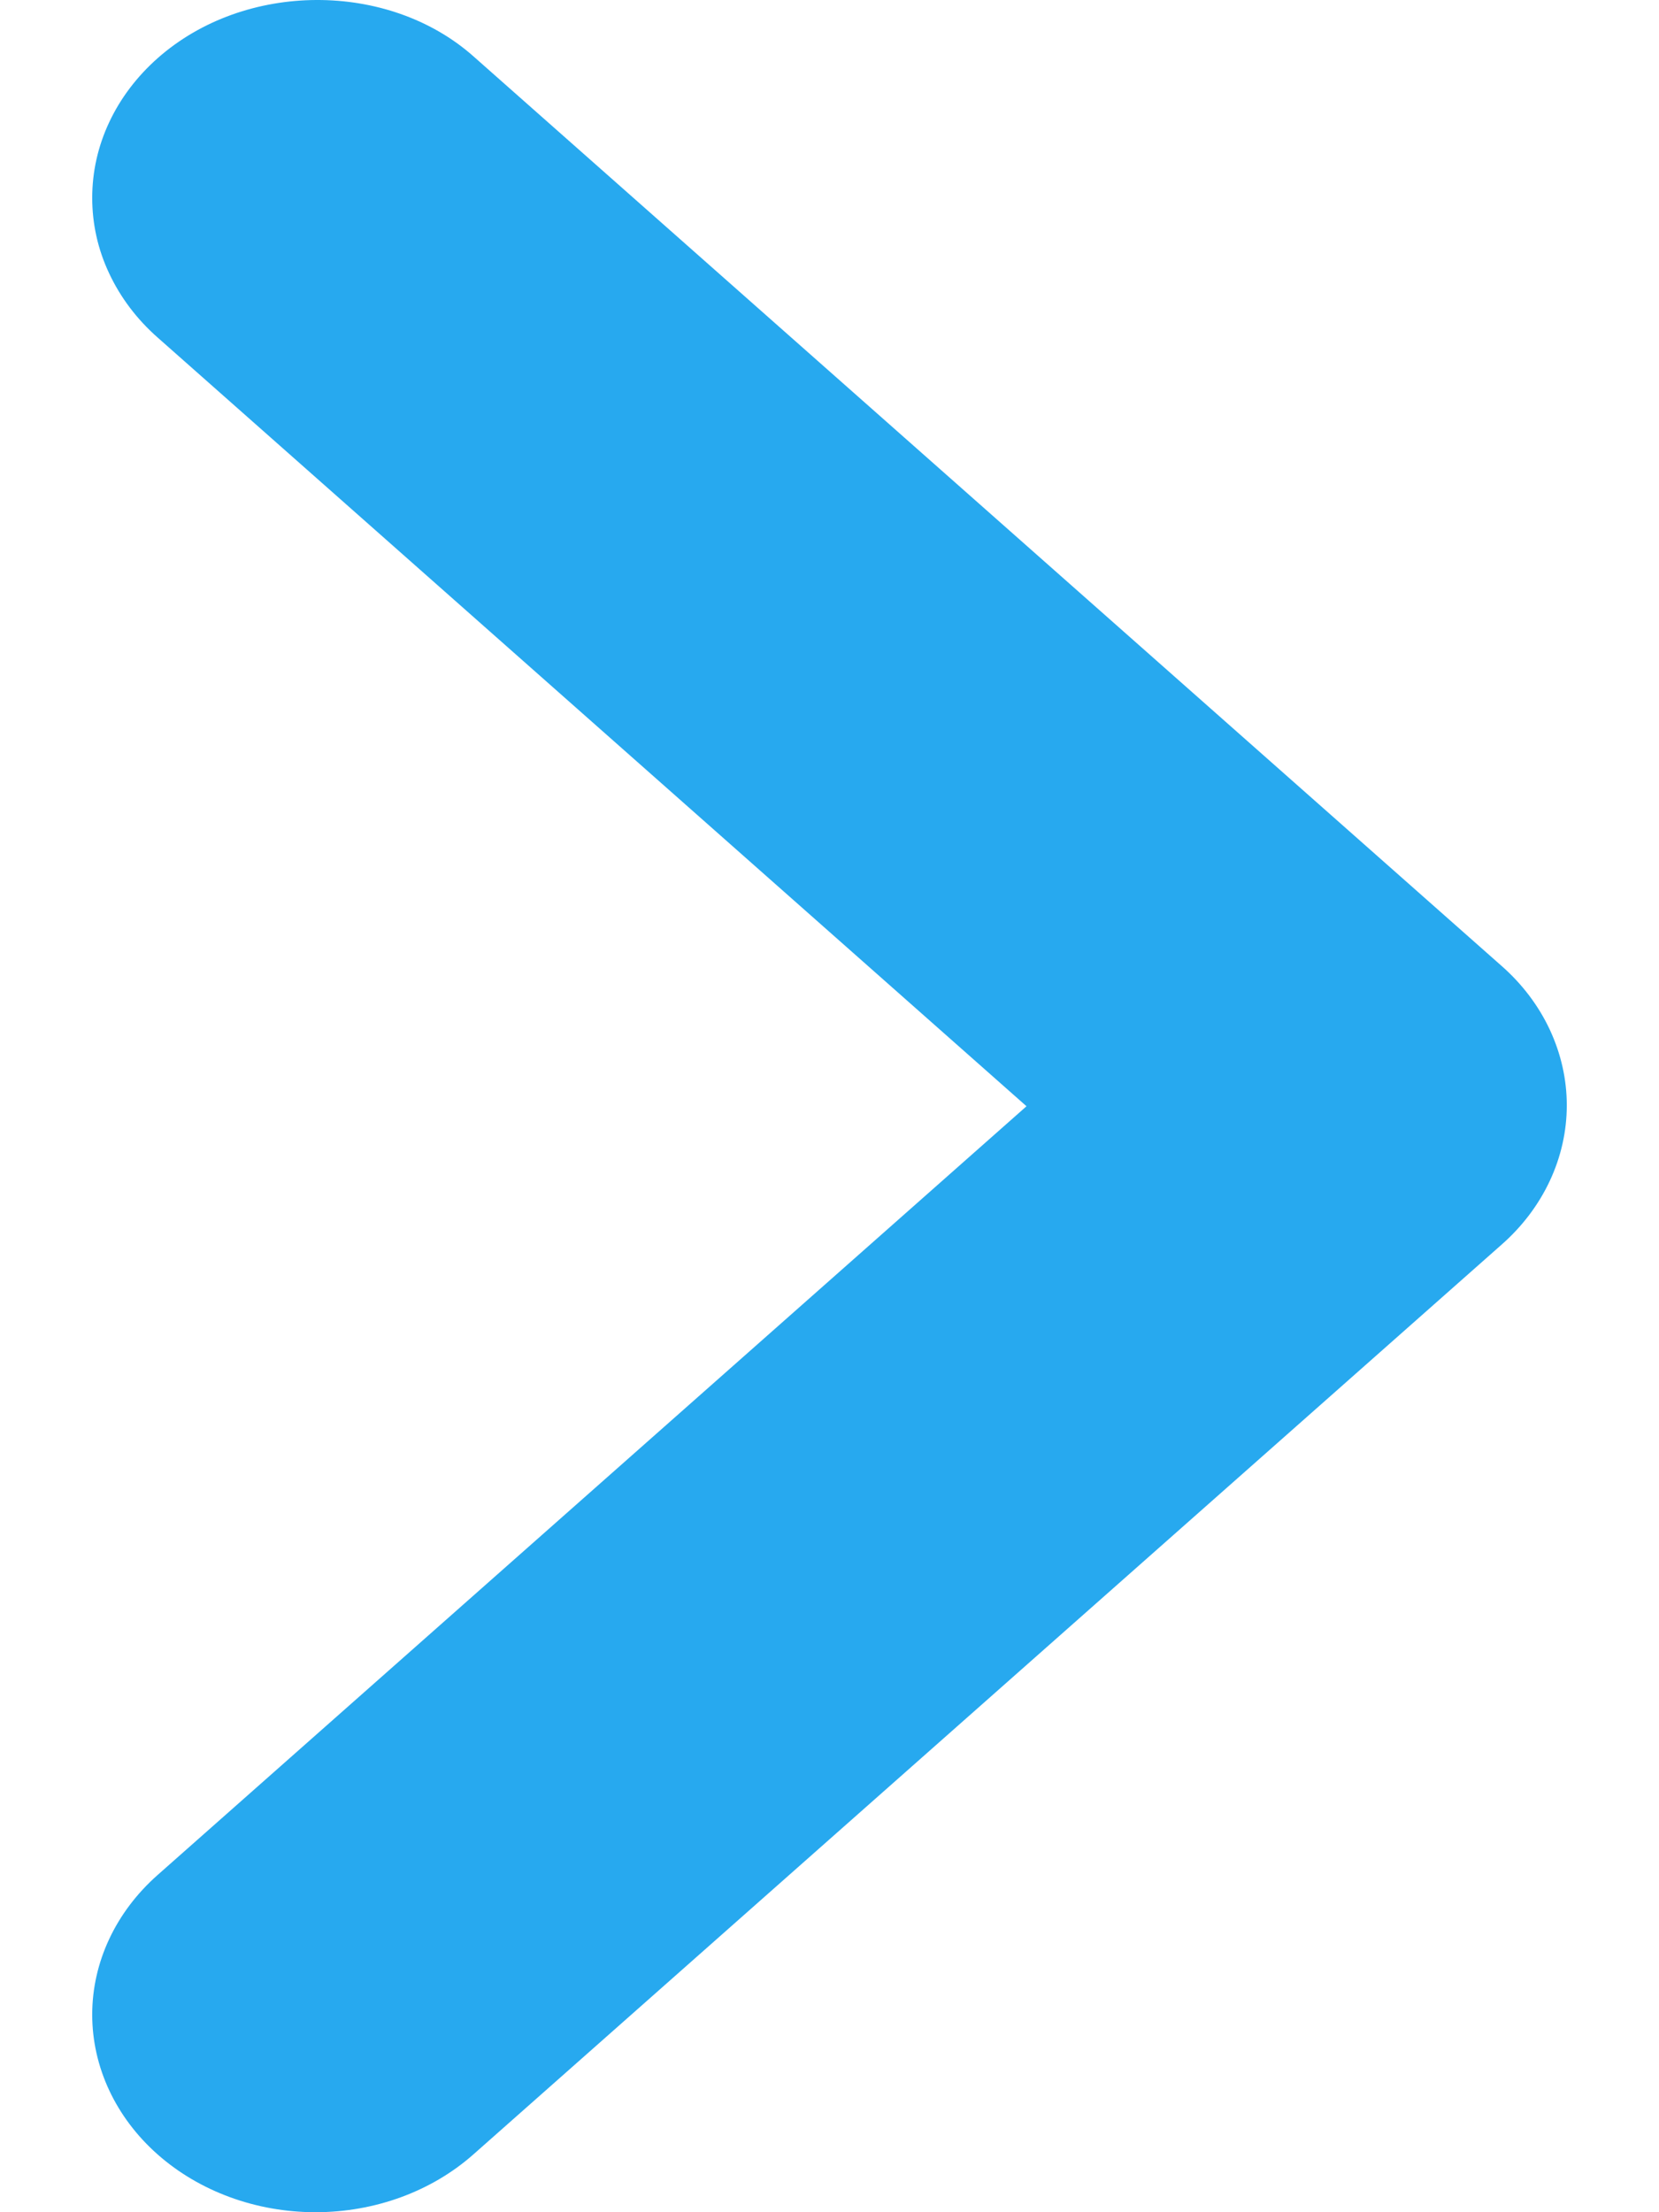 <?xml version="1.0" encoding="UTF-8"?>
<svg xmlns="http://www.w3.org/2000/svg" width="12" height="16" viewBox="0 0 12 16" fill="none">
  <path d="M1.14 0.421C0.99 0.554 0.871 0.711 0.79 0.884C0.708 1.058 0.667 1.244 0.667 1.431C0.667 1.619 0.708 1.805 0.79 1.978C0.871 2.151 0.99 2.309 1.14 2.441L7.425 8.001L1.14 13.561C0.837 13.829 0.667 14.192 0.667 14.571C0.667 14.95 0.837 15.314 1.14 15.582C1.443 15.85 1.854 16 2.282 16C2.711 16 3.121 15.85 3.424 15.582L10.859 9.004C11.01 8.872 11.129 8.714 11.21 8.541C11.291 8.368 11.333 8.182 11.333 7.994C11.333 7.806 11.291 7.621 11.21 7.447C11.129 7.274 11.01 7.116 10.859 6.984L3.424 0.407C2.809 -0.138 1.772 -0.138 1.14 0.421Z" fill="#27A9EF"></path>
</svg>
